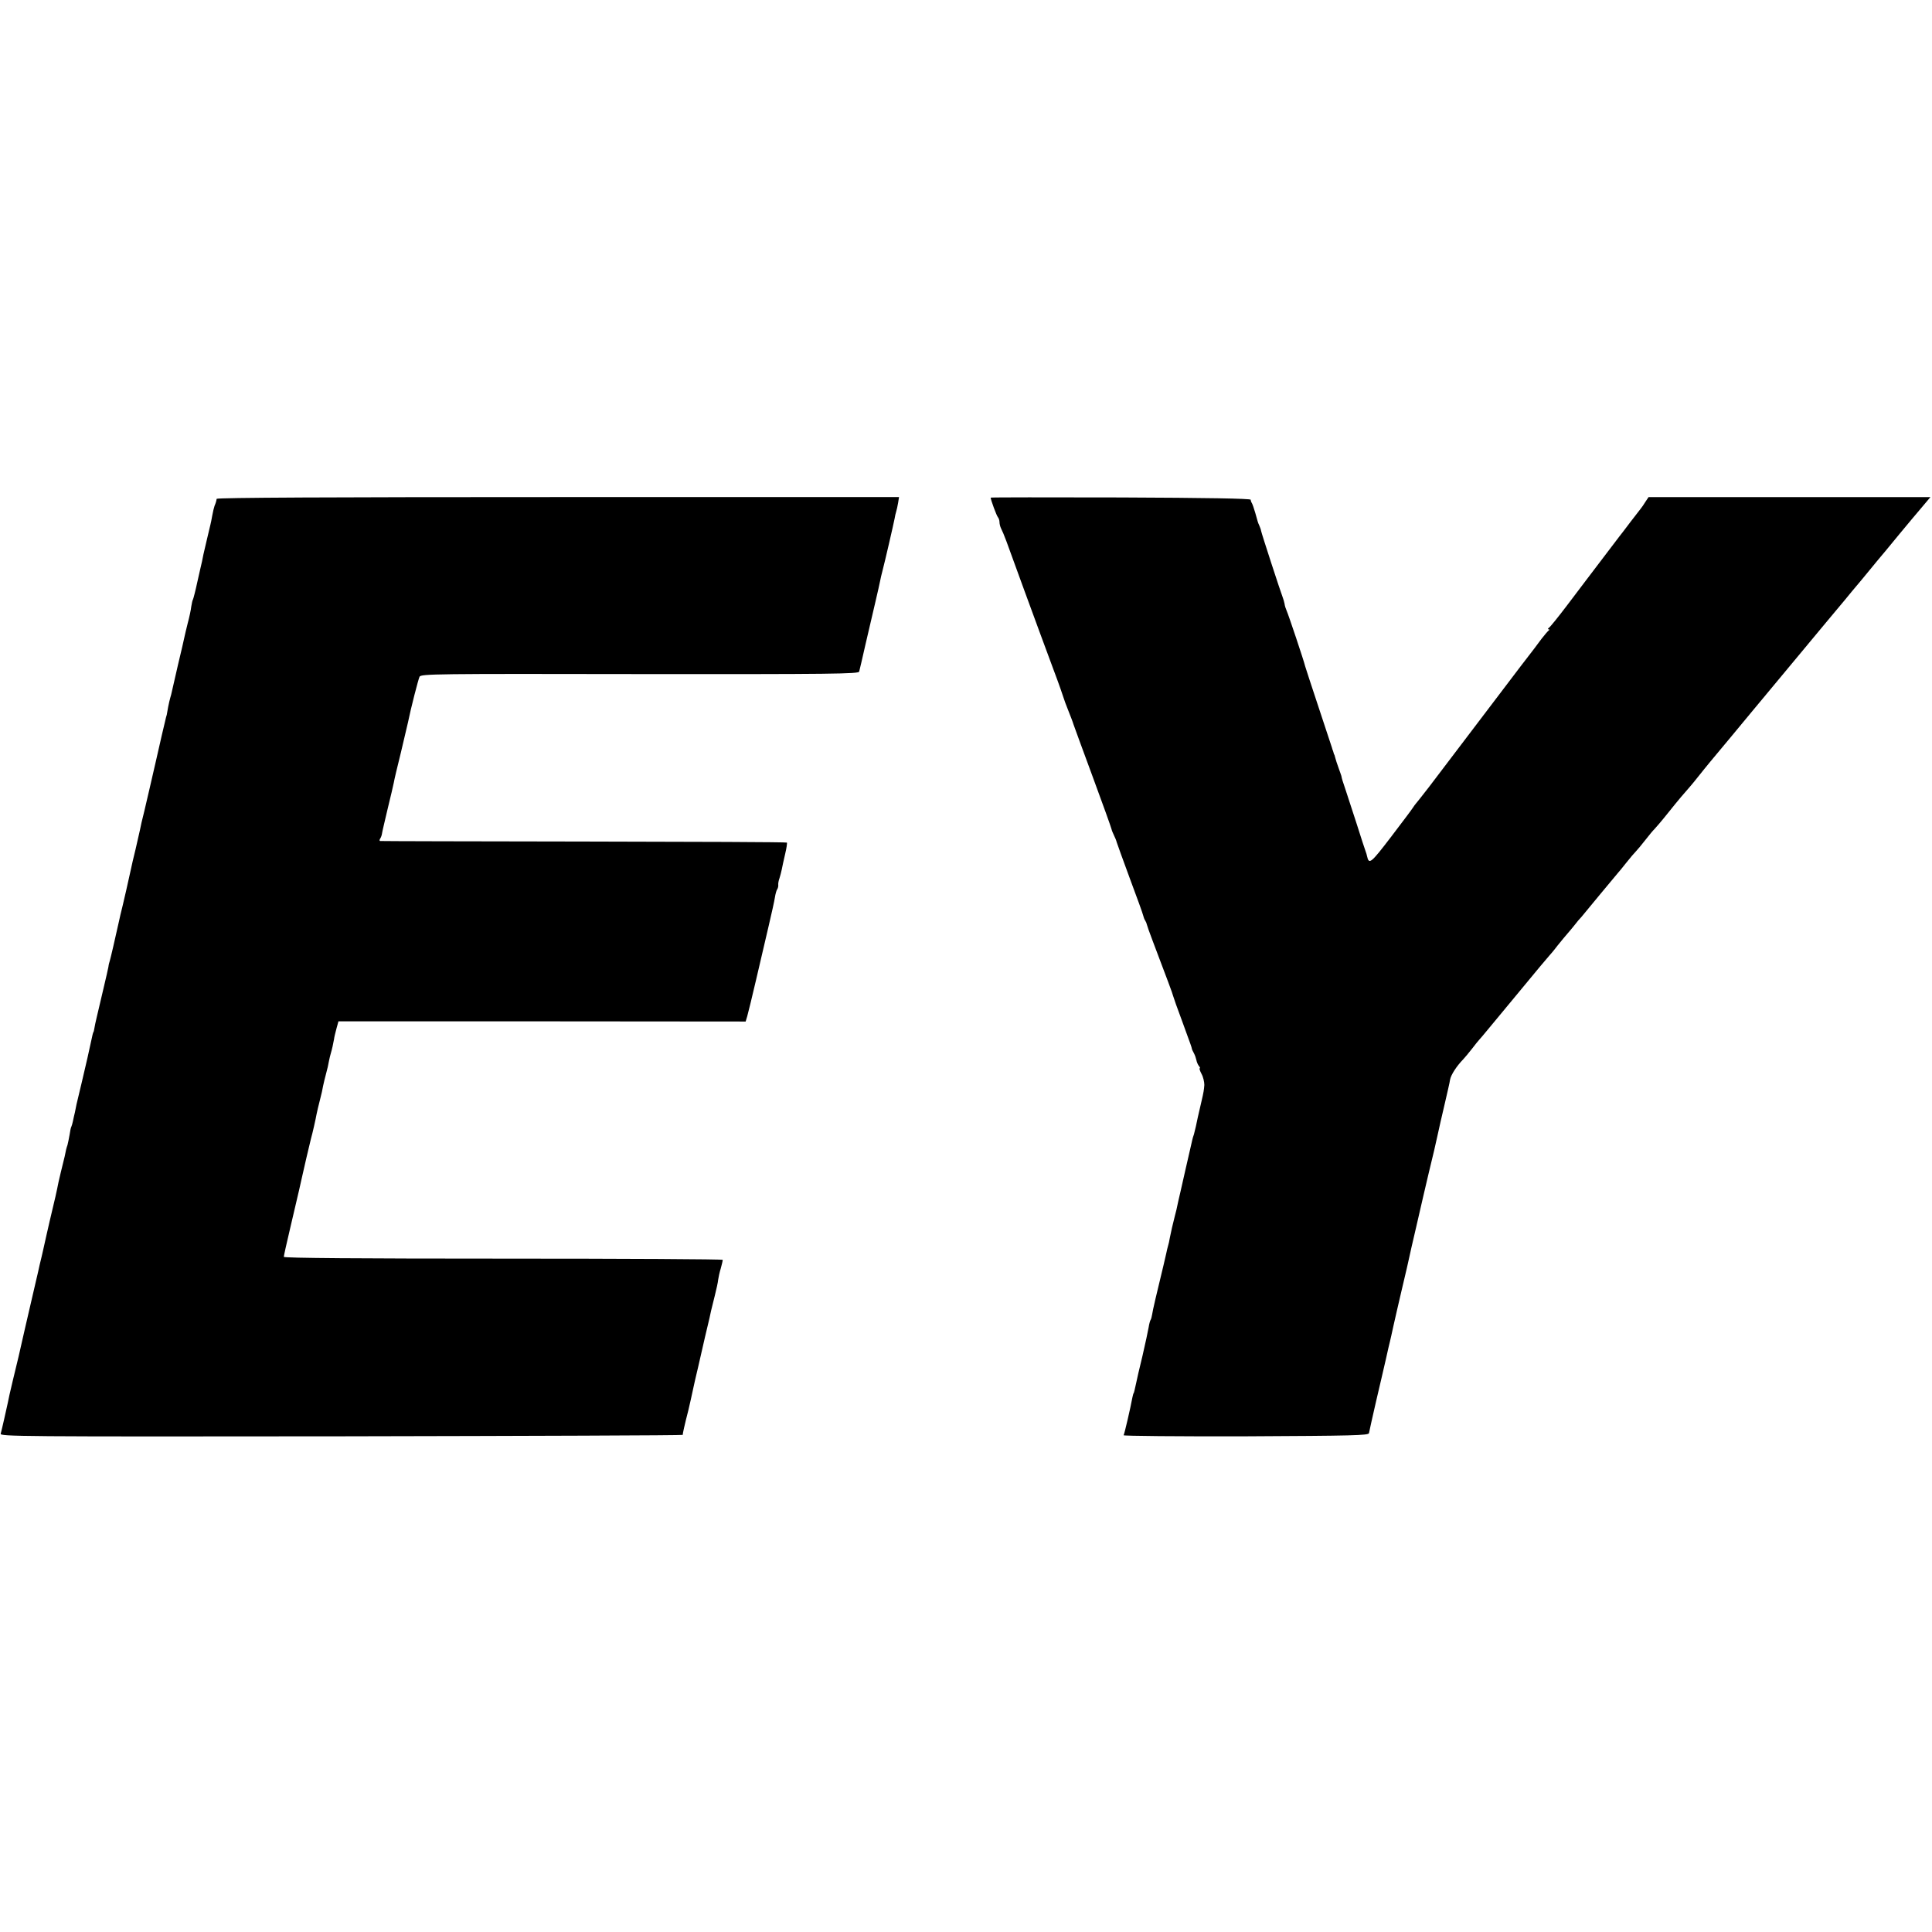 <?xml version="1.0" standalone="no"?>
<!DOCTYPE svg PUBLIC "-//W3C//DTD SVG 20010904//EN"
 "http://www.w3.org/TR/2001/REC-SVG-20010904/DTD/svg10.dtd">
<svg version="1.0" xmlns="http://www.w3.org/2000/svg"
 width="1096pt" height="1096pt" viewBox="0 0 1096 1096"
 preserveAspectRatio="xMidYMid meet">
<g transform="translate(0,1096) scale(0.1,-0.1)"
fill="#000000" stroke="none">
<path d="M1229 8130 c-2 -13 -4 -21 -12 -40 -3 -8 -9 -33 -13 -55 -4 -22 -8
-44 -10 -50 -1 -5 -10 -41 -19 -80 -9 -38 -18 -79 -21 -90 -2 -11 -6 -29 -8
-40 -3 -11 -14 -62 -26 -114 -11 -52 -23 -97 -25 -101 -3 -4 -7 -22 -10 -41
-2 -19 -11 -61 -20 -94 -8 -33 -17 -69 -19 -80 -2 -11 -18 -81 -36 -155 -17
-74 -33 -143 -35 -153 -2 -10 -6 -26 -9 -35 -3 -9 -8 -33 -12 -52 -3 -19 -7
-39 -8 -45 -2 -5 -6 -21 -9 -35 -4 -14 -27 -115 -52 -225 -25 -110 -55 -238
-66 -285 -12 -47 -23 -95 -25 -108 -3 -12 -14 -62 -25 -110 -12 -48 -23 -96
-25 -107 -4 -21 -50 -224 -61 -265 -3 -14 -7 -30 -8 -36 -21 -95 -48 -212 -52
-224 -3 -8 -7 -24 -8 -35 -2 -11 -13 -60 -25 -110 -41 -175 -50 -210 -54 -235
-2 -14 -5 -25 -6 -25 -1 0 -3 -7 -5 -15 -19 -89 -38 -173 -60 -265 -14 -60
-28 -119 -31 -130 -2 -11 -6 -31 -9 -45 -4 -14 -8 -36 -11 -49 -3 -14 -7 -28
-9 -32 -3 -4 -7 -24 -10 -45 -4 -22 -9 -48 -12 -59 -7 -21 -8 -24 -16 -65 -3
-14 -13 -54 -22 -90 -9 -36 -18 -78 -21 -95 -3 -16 -14 -64 -24 -105 -10 -41
-26 -111 -36 -155 -10 -44 -18 -82 -19 -85 -1 -3 -4 -18 -8 -35 -4 -16 -9 -39
-12 -50 -2 -11 -13 -58 -24 -105 -61 -264 -69 -297 -75 -325 -9 -42 -28 -124
-53 -225 -14 -58 -27 -116 -29 -129 -7 -33 -34 -153 -40 -174 -5 -16 90 -17
1933 -15 1066 2 1937 5 1936 8 -1 4 11 59 32 140 5 21 23 100 29 130 3 14 14
64 26 113 11 48 29 126 40 175 25 105 29 121 34 147 3 11 12 49 21 85 9 36 18
76 19 90 2 14 8 43 15 65 6 22 11 43 11 48 0 4 -560 7 -1245 7 -808 0 -1245 3
-1245 10 0 5 16 78 36 162 20 84 43 182 51 218 8 36 16 72 18 80 2 8 13 56 24
105 12 50 23 97 25 105 9 31 28 116 32 140 3 14 11 50 19 80 8 30 16 66 18 80
3 14 10 45 17 70 7 25 14 56 16 70 3 14 7 33 10 42 7 23 15 59 19 83 1 11 8
38 14 61 l11 40 1155 0 1155 -1 9 30 c5 17 28 111 51 210 23 99 55 236 71 304
16 68 32 140 35 160 3 20 9 41 13 46 4 6 7 17 6 25 -1 8 2 25 7 38 4 13 10 35
13 50 3 15 11 54 19 87 8 33 12 62 10 65 -3 3 -521 5 -1152 6 -631 1 -1151 2
-1155 3 -5 0 -5 7 0 14 4 6 9 19 10 28 1 9 16 72 32 140 17 68 32 135 35 149
2 14 20 90 40 170 19 80 37 156 40 170 17 84 59 246 66 261 9 16 88 17 1250
15 1095 -1 1241 1 1244 14 2 8 19 78 36 155 18 77 43 185 56 240 13 55 25 109
27 120 2 11 8 38 14 60 12 45 61 257 68 293 2 13 6 31 9 40 3 9 8 32 11 50 l5
32 -1935 0 c-1282 0 -1935 -3 -1936 -10z"/>
<path d="M5620 8137 c0 -12 34 -104 41 -111 5 -6 9 -18 9 -28 0 -10 4 -26 9
-36 5 -9 19 -42 30 -72 36 -100 173 -474 192 -525 10 -27 43 -117 74 -200 31
-82 57 -157 59 -165 2 -8 14 -40 26 -70 12 -30 26 -66 30 -80 5 -14 54 -149
110 -300 56 -151 103 -283 105 -292 2 -9 9 -26 15 -38 6 -12 13 -29 15 -38 3
-9 36 -102 75 -207 39 -104 73 -198 75 -208 2 -9 7 -23 12 -30 4 -6 8 -16 9
-22 1 -5 15 -46 32 -90 84 -222 114 -301 117 -315 2 -8 24 -71 50 -140 54
-148 54 -148 56 -158 0 -4 6 -16 12 -27 6 -11 12 -29 14 -39 2 -11 8 -25 14
-33 6 -7 9 -13 5 -13 -4 0 1 -15 10 -32 10 -18 16 -46 16 -63 -2 -27 -4 -41
-16 -92 -17 -72 -28 -122 -32 -143 -3 -14 -8 -34 -11 -45 -4 -11 -8 -24 -9
-30 -1 -5 -19 -82 -39 -170 -20 -88 -38 -169 -41 -180 -7 -35 -14 -65 -19 -82
-10 -38 -24 -99 -29 -126 -2 -15 -7 -35 -10 -45 -3 -9 -7 -28 -10 -42 -3 -14
-10 -43 -15 -65 -39 -160 -63 -263 -65 -281 -2 -11 -5 -25 -8 -30 -4 -5 -9
-25 -12 -44 -3 -19 -19 -92 -35 -162 -17 -69 -33 -139 -36 -155 -8 -38 -13
-58 -15 -58 -1 0 -3 -10 -6 -22 -11 -60 -45 -207 -50 -215 -3 -4 308 -7 692
-6 611 3 697 5 700 18 1 8 19 87 39 175 21 88 46 198 57 245 10 47 21 92 23
100 2 8 11 47 19 85 9 39 29 129 46 200 32 136 37 157 44 190 2 11 20 90 40
175 20 85 38 165 41 178 9 38 13 56 30 128 18 76 27 114 31 129 1 6 9 42 18
80 8 39 27 120 41 180 14 61 29 124 31 140 5 28 38 78 74 115 8 8 31 36 50 60
19 25 37 47 40 50 5 4 73 87 349 420 25 30 48 57 51 60 3 3 24 27 45 55 22 27
48 59 58 70 10 11 28 33 40 48 12 16 29 36 38 45 8 10 57 69 109 132 52 63 97
117 100 120 3 3 24 28 45 55 22 28 47 57 55 65 8 8 33 38 54 65 22 28 44 55
50 60 6 6 40 45 75 89 68 85 95 116 126 151 11 13 34 40 50 61 17 21 47 59 68
84 81 97 97 116 125 150 16 19 68 82 116 140 48 58 95 114 104 125 18 22 251
302 311 374 20 24 45 54 56 67 11 13 34 40 51 61 17 21 59 72 94 113 34 41 76
92 93 113 18 22 37 44 42 50 6 7 44 53 84 102 41 50 97 116 124 148 l48 57
-799 0 -800 0 -18 -27 c-9 -15 -21 -32 -26 -38 -4 -5 -30 -39 -58 -75 -27 -36
-56 -74 -65 -85 -8 -11 -41 -54 -73 -96 -95 -125 -101 -133 -117 -154 -8 -11
-56 -74 -106 -140 -50 -66 -96 -123 -103 -127 -6 -4 -6 -8 -1 -8 6 0 6 -3 -1
-8 -5 -4 -23 -25 -40 -47 -16 -22 -34 -46 -41 -55 -20 -25 -113 -147 -228
-299 -255 -336 -304 -400 -369 -486 -38 -49 -72 -92 -75 -95 -3 -3 -10 -13
-16 -22 -5 -9 -62 -84 -125 -167 -114 -149 -124 -157 -135 -108 -1 7 -5 19 -8
27 -3 8 -27 80 -52 160 -26 80 -54 165 -62 190 -16 46 -22 67 -23 75 0 3 -8
24 -16 47 -9 24 -17 50 -19 58 -2 8 -4 16 -5 18 -2 1 -4 7 -5 12 -1 6 -4 12
-5 15 -1 3 -3 8 -4 13 -1 4 -35 106 -75 227 -40 121 -75 227 -77 235 -7 31
-96 296 -105 315 -5 11 -11 29 -12 40 -2 11 -7 27 -10 35 -11 27 -121 365
-123 378 -1 8 -6 21 -10 30 -9 20 -7 15 -23 72 -7 25 -16 50 -19 55 -4 6 -7
15 -7 20 0 7 -254 11 -737 13 -406 1 -738 1 -738 -1z"/>
</g>
</svg>
